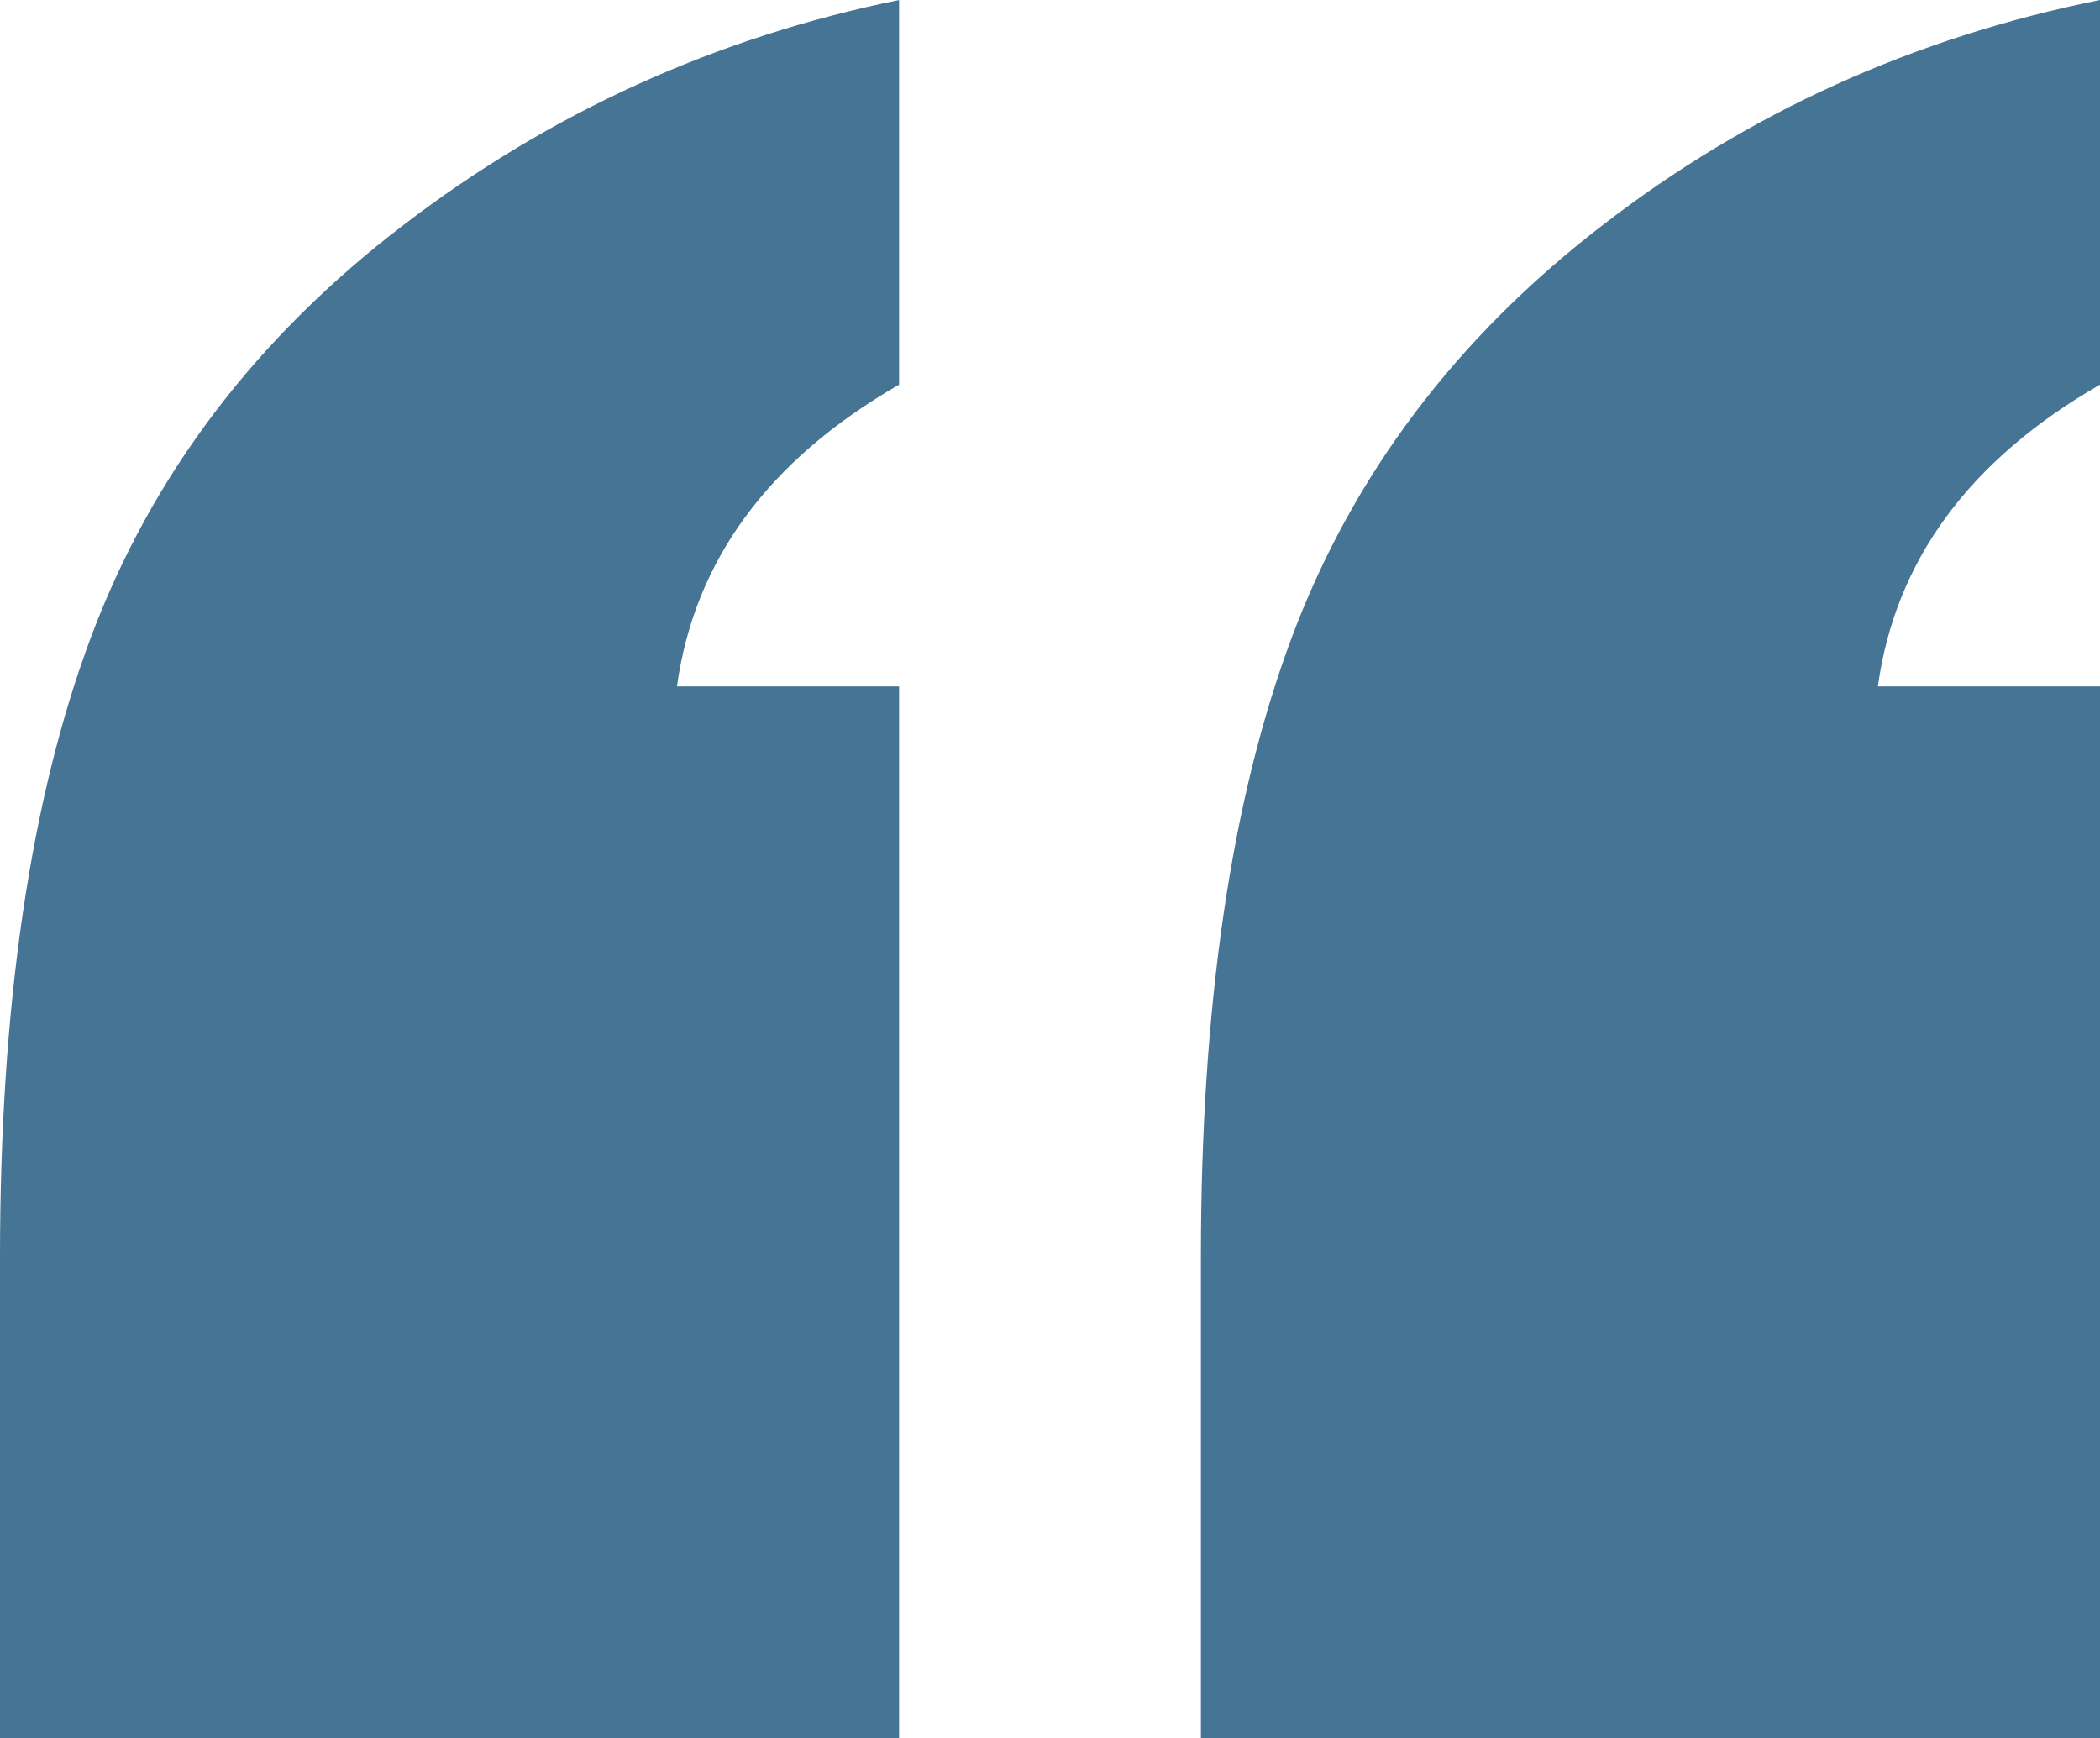 <?xml version="1.0" encoding="UTF-8"?><svg id="Camada_1" xmlns="http://www.w3.org/2000/svg" viewBox="0 0 39.8 32.94"><defs><style>.cls-1{fill:#457495;stroke-width:0px;}</style></defs><path class="cls-1" d="m0,32.94v-9.12c0-4.78.58-8.7,1.73-11.76,1.15-3.06,3.12-5.66,5.91-7.79C10.42,2.14,13.56.71,17.04,0v7.29c-2.47,1.42-3.88,3.33-4.21,5.72h4.21v19.93s-17.04,0-17.04,0Zm22.76,0v-9.12c0-4.78.58-8.7,1.73-11.76,1.15-3.06,3.11-5.66,5.88-7.79,2.77-2.14,5.91-3.56,9.43-4.27v7.29c-2.47,1.42-3.88,3.33-4.21,5.72h4.21v19.93s-17.04,0-17.04,0Z"/></svg>